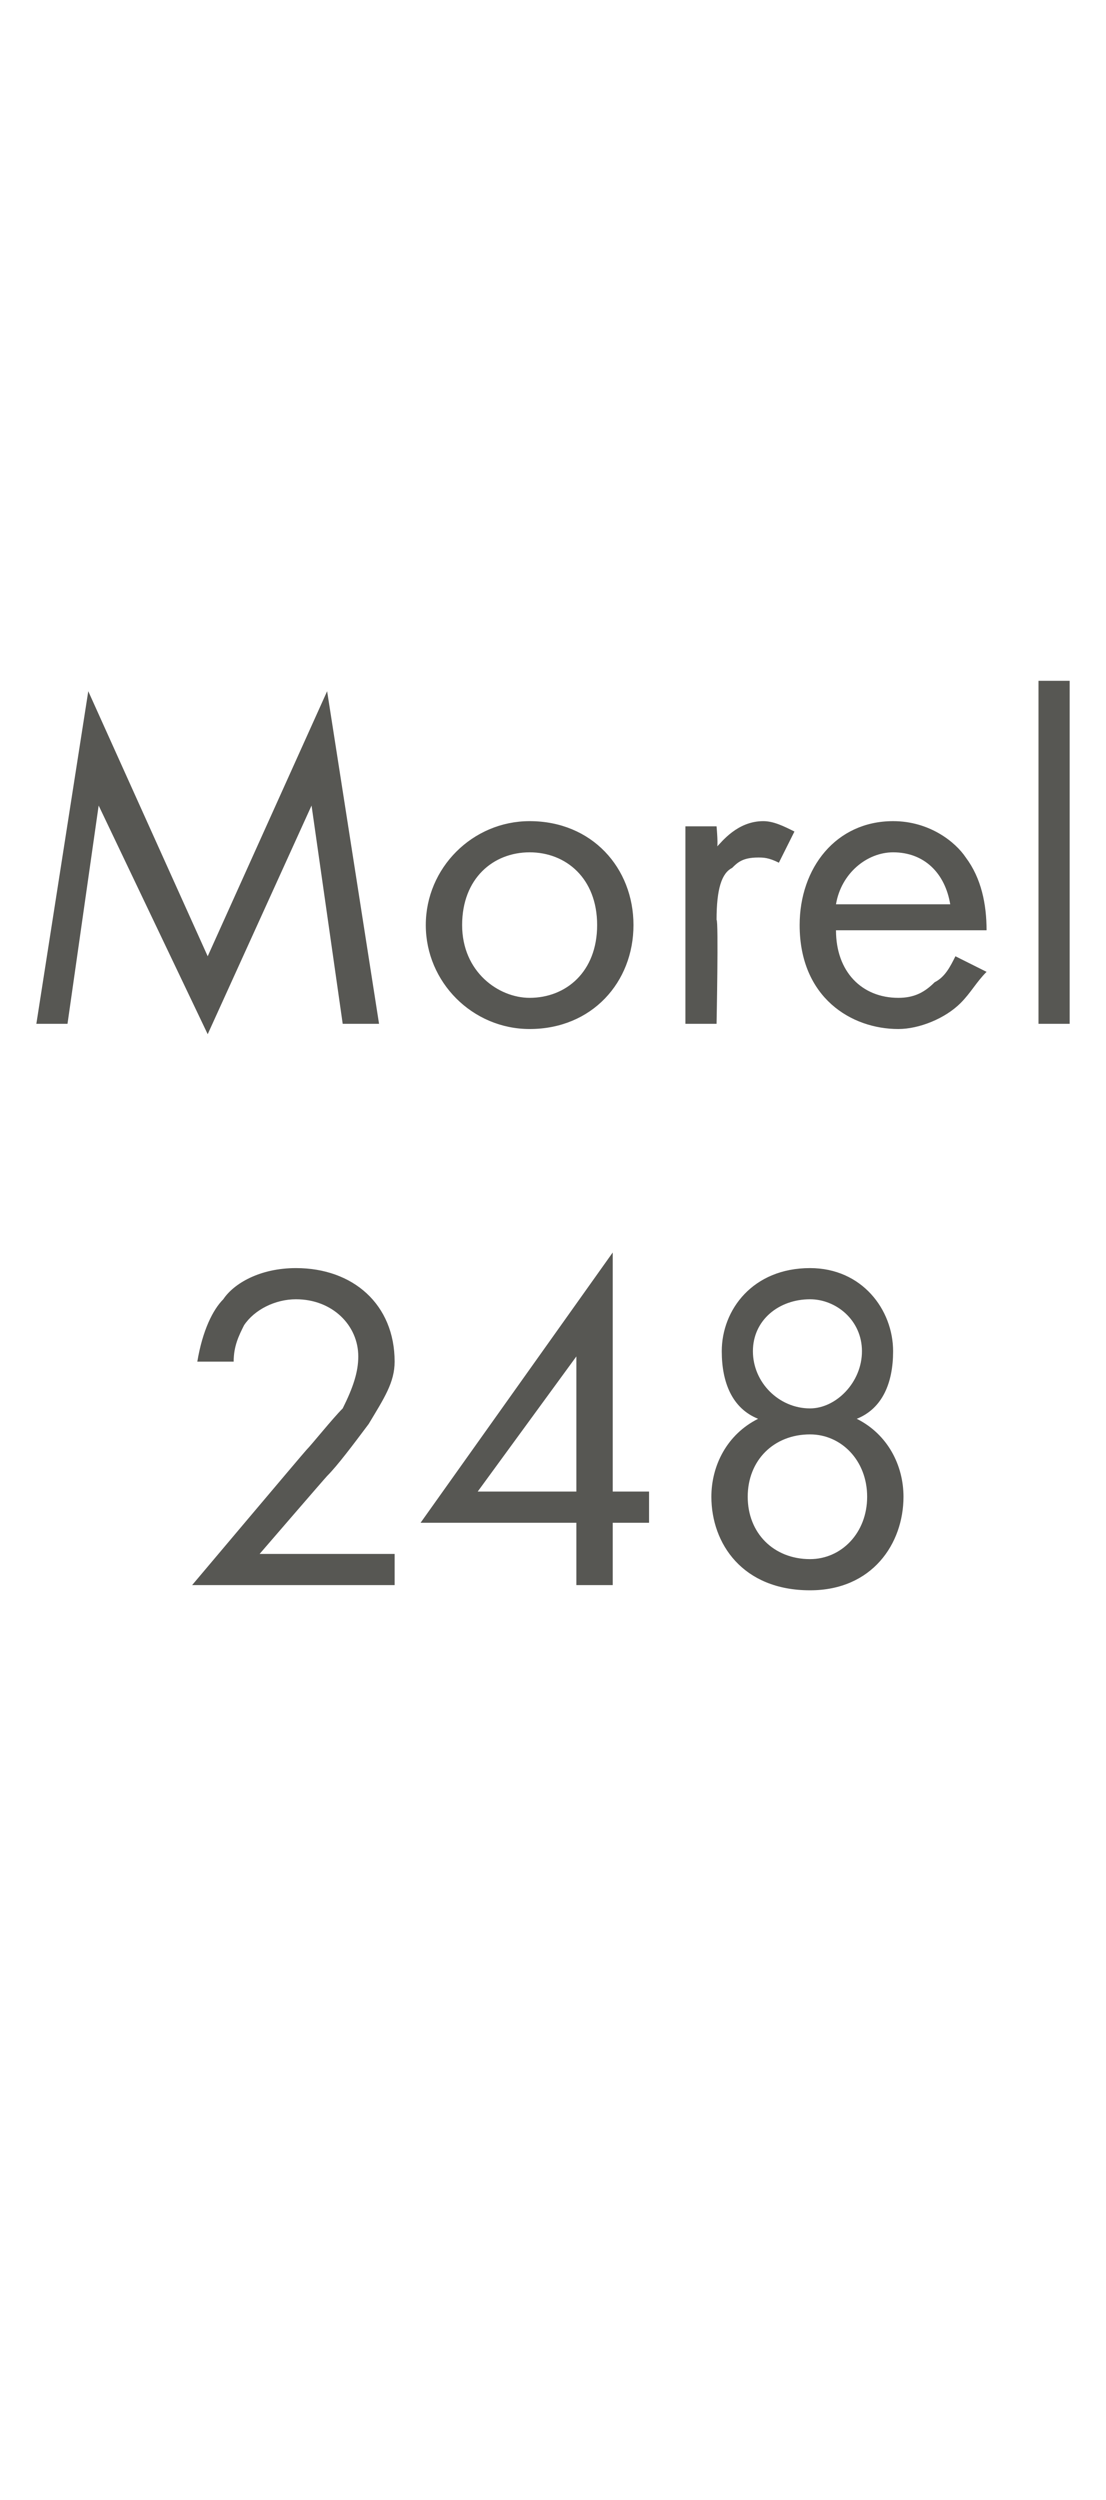 <?xml version="1.0" standalone="no"?><!DOCTYPE svg PUBLIC "-//W3C//DTD SVG 1.1//EN" "http://www.w3.org/Graphics/SVG/1.1/DTD/svg11.dtd"><svg xmlns="http://www.w3.org/2000/svg" version="1.1" width="21.3px" height="48.1px" viewBox="0 -2 21.3 48.1" style="top:-2px">  <desc>Morel 248</desc>  <defs/>  <g id="Polygon364681">    <path d="M 3.7 28.5 C 3.7 28.5 5.86 25.94 5.9 25.9 C 6 25.8 6.4 25.3 6.6 25.1 C 6.8 24.7 6.9 24.4 6.9 24.1 C 6.9 23.5 6.4 23 5.7 23 C 5.3 23 4.9 23.2 4.7 23.5 C 4.6 23.7 4.5 23.9 4.5 24.2 C 4.5 24.2 3.8 24.2 3.8 24.2 C 3.9 23.6 4.1 23.2 4.3 23 C 4.5 22.7 5 22.4 5.7 22.4 C 6.8 22.4 7.6 23.1 7.6 24.2 C 7.6 24.6 7.4 24.9 7.1 25.4 C 6.8 25.8 6.5 26.2 6.3 26.4 C 6.26 26.44 5 27.9 5 27.9 L 7.6 27.9 L 7.6 28.5 L 3.7 28.5 Z M 11.8 26.7 L 12.5 26.7 L 12.5 27.3 L 11.8 27.3 L 11.8 28.5 L 11.1 28.5 L 11.1 27.3 L 8.1 27.3 L 11.8 22.1 L 11.8 26.7 Z M 11.1 26.7 L 11.1 24.1 L 9.2 26.7 L 11.1 26.7 Z M 16.5 25.3 C 17.1 25.6 17.4 26.2 17.4 26.8 C 17.4 27.7 16.8 28.6 15.6 28.6 C 14.3 28.6 13.7 27.7 13.7 26.8 C 13.7 26.2 14 25.6 14.6 25.3 C 14.1 25.1 13.9 24.6 13.9 24 C 13.9 23.2 14.5 22.4 15.6 22.4 C 16.6 22.4 17.2 23.2 17.2 24 C 17.2 24.6 17 25.1 16.5 25.3 C 16.5 25.3 16.5 25.3 16.5 25.3 Z M 15.6 25.1 C 16.1 25.1 16.6 24.6 16.6 24 C 16.6 23.4 16.1 23 15.6 23 C 15 23 14.5 23.4 14.5 24 C 14.5 24.6 15 25.1 15.6 25.1 C 15.6 25.1 15.6 25.1 15.6 25.1 Z M 15.6 28 C 16.2 28 16.7 27.5 16.7 26.8 C 16.7 26.1 16.2 25.6 15.6 25.6 C 14.9 25.6 14.4 26.1 14.4 26.8 C 14.4 27.5 14.9 28 15.6 28 C 15.6 28 15.6 28 15.6 28 Z " stroke="none" fill="#575753"/>  </g>  <g id="Polygon364680">    <path d="M 0.7 17.7 L 1.7 11.3 L 4 16.4 L 6.3 11.3 L 7.3 17.7 L 6.6 17.7 L 6 13.5 L 4 17.9 L 1.9 13.5 L 1.3 17.7 L 0.7 17.7 Z M 8.2 15.8 C 8.2 14.7 9.1 13.8 10.2 13.8 C 11.4 13.8 12.2 14.7 12.2 15.8 C 12.2 16.9 11.4 17.8 10.2 17.8 C 9.1 17.8 8.2 16.9 8.2 15.8 Z M 8.9 15.8 C 8.9 16.7 9.6 17.2 10.2 17.2 C 10.9 17.2 11.5 16.7 11.5 15.8 C 11.5 14.9 10.9 14.4 10.2 14.4 C 9.5 14.4 8.9 14.9 8.9 15.8 Z M 13.2 13.9 L 13.8 13.9 C 13.8 13.9 13.84 14.34 13.8 14.3 C 13.9 14.2 14.2 13.8 14.7 13.8 C 14.9 13.8 15.1 13.9 15.3 14 C 15.3 14 15 14.6 15 14.6 C 14.8 14.5 14.7 14.5 14.6 14.5 C 14.3 14.5 14.2 14.6 14.1 14.7 C 13.9 14.8 13.8 15.1 13.8 15.7 C 13.84 15.7 13.8 17.7 13.8 17.7 L 13.2 17.7 L 13.2 13.9 Z M 19 16.7 C 18.8 16.9 18.7 17.1 18.5 17.3 C 18.2 17.6 17.7 17.8 17.3 17.8 C 16.4 17.8 15.4 17.2 15.4 15.8 C 15.4 14.7 16.1 13.8 17.2 13.8 C 17.9 13.8 18.4 14.2 18.6 14.5 C 18.9 14.9 19 15.4 19 15.9 C 19 15.9 16.1 15.9 16.1 15.9 C 16.1 16.7 16.6 17.2 17.3 17.2 C 17.6 17.2 17.8 17.1 18 16.9 C 18.2 16.8 18.3 16.6 18.4 16.4 C 18.4 16.4 19 16.7 19 16.7 Z M 18.3 15.4 C 18.2 14.8 17.8 14.4 17.2 14.4 C 16.7 14.4 16.2 14.8 16.1 15.4 C 16.1 15.4 18.3 15.4 18.3 15.4 Z M 20.6 11.1 L 20.6 17.7 L 20 17.7 L 20 11.1 L 20.6 11.1 Z " stroke="none" fill="#575753"/>  </g></svg>